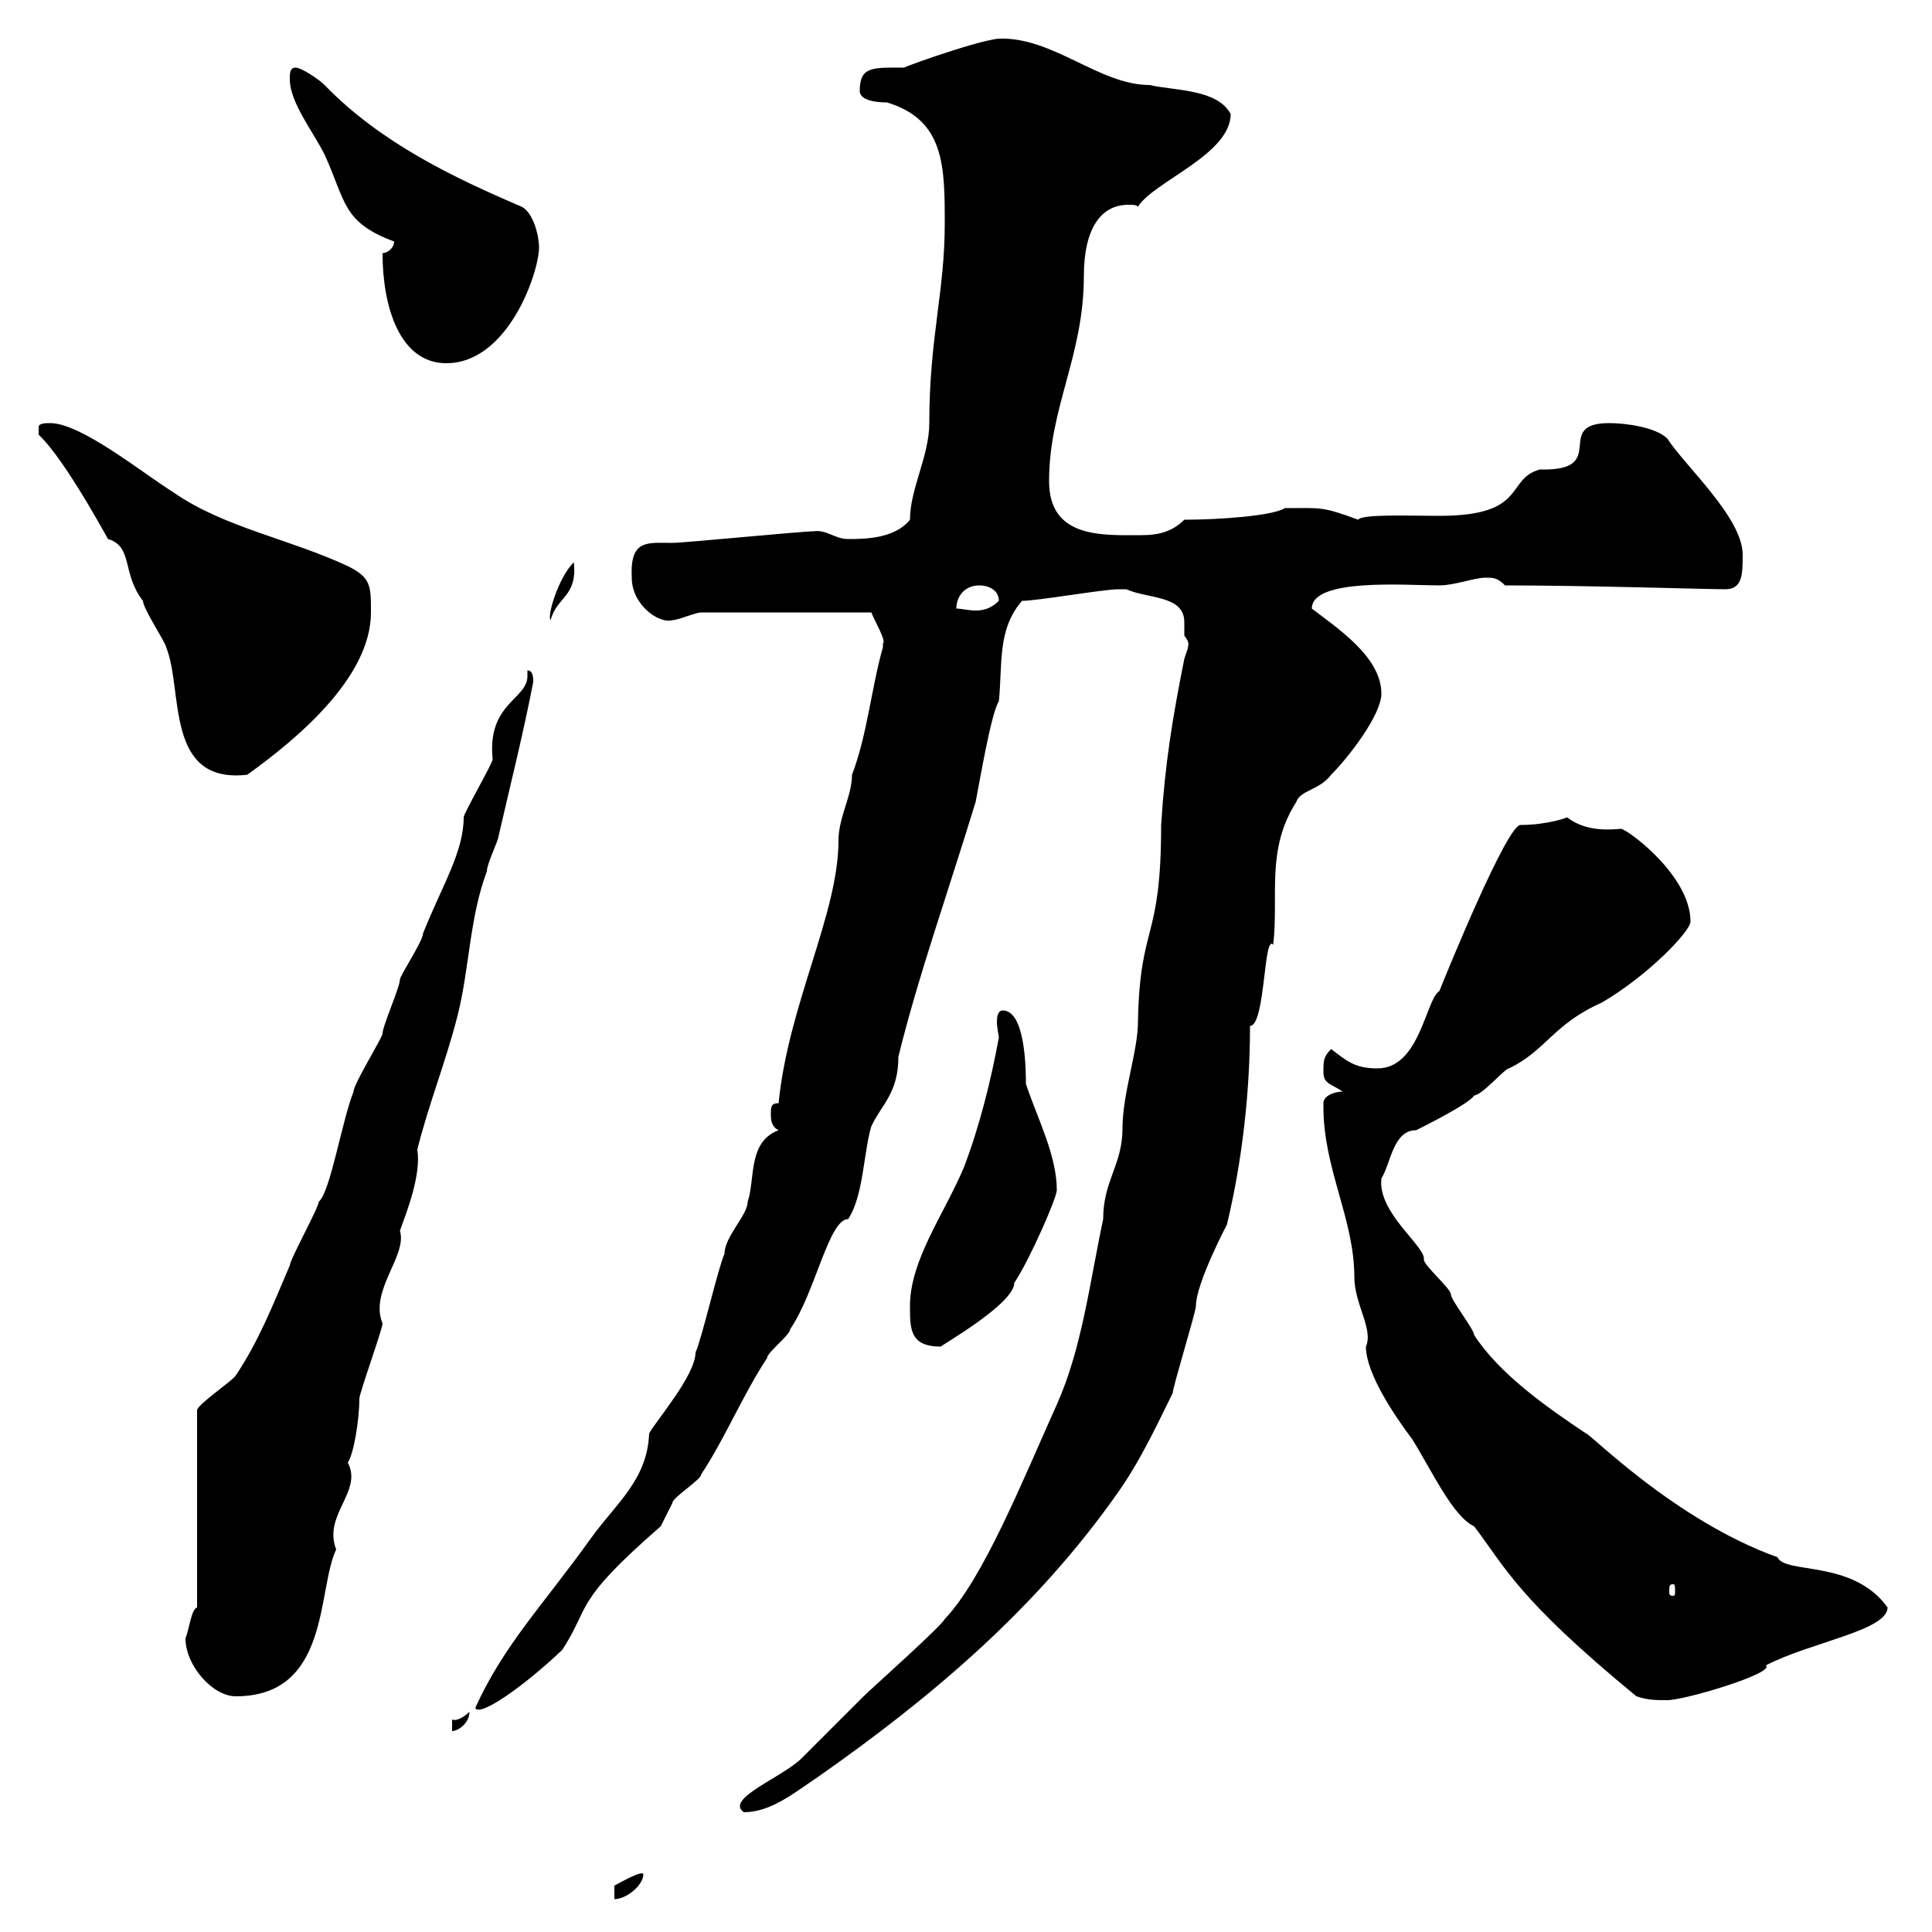 <svg xmlns="http://www.w3.org/2000/svg" xmlns:xlink="http://www.w3.org/1999/xlink" width="300" height="300"><path d="M99.90 291C99.60 290.40 96 292.50 95.40 292.80L95.40 294.90C97.20 294.90 99.90 292.80 99.90 291ZM183.90 102.30C182.10 111.30 180.90 118.50 180.30 128.10C180.30 146.40 177 143.10 176.70 158.70C176.70 163.20 174.30 169.80 174.30 175.20C174.30 180.90 171.30 183.30 171.30 189.30C169.20 199.20 168 209.40 164.10 218.10C158.70 230.10 152.70 245.10 146.70 251.40C146.10 252.60 135.30 262.20 134.10 263.40C133.50 264 125.10 272.40 124.50 273C121.50 276 112.50 279.30 115.50 281.40C119.70 281.40 123.30 278.40 126.90 276C144.90 263.40 161.10 249.60 173.70 231.60C177.30 226.50 180.30 219.90 182.10 216.30C182.10 215.40 185.70 203.70 185.70 202.80C185.70 199.20 190.80 189.60 190.50 190.20C192.90 180.30 194.10 169.50 194.10 159.30C196.50 159.30 196.20 144.90 197.70 146.70C198.60 139.20 196.50 132 201.30 124.50C201.90 122.70 204.90 122.70 206.70 120.30C209.40 117.60 214.50 111 214.50 107.70C214.50 102 207.60 97.50 203.70 94.50C203.70 89.70 218.40 90.90 223.50 90.90C225.90 90.90 228.90 89.70 230.70 89.70C231.90 89.70 232.50 89.70 233.70 90.90C246.30 90.90 265.20 91.50 267.90 91.50C270.60 91.50 270.60 89.10 270.60 86.10C270.60 80.40 261.60 72.30 258.90 68.10C257.10 66.30 252.30 65.70 249.90 65.70C240.90 65.70 250.20 73.20 239.10 72.90C233.70 74.40 237.30 80.10 223.50 80.10C218.70 80.10 211.50 79.80 210.90 80.70C205.20 78.60 205.20 78.90 199.50 78.90C197.70 80.10 189.30 80.70 183.90 80.70C182.10 82.50 180 83.10 177.30 83.10C171.30 83.10 162.90 83.70 162.90 74.70C162.90 63.30 168.30 55.20 168.30 42.90C168.30 35.40 171 31.80 175.20 31.80C176.10 31.80 176.40 31.80 176.70 32.10C179.10 28.20 191.10 24 191.10 17.70C189 13.80 182.40 14.10 178.50 13.20C170.70 13.20 163.50 5.70 155.10 6C151.50 6.30 137.40 11.40 140.70 10.50C135.60 10.50 133.50 10.20 133.50 14.10C133.50 15.90 137.10 15.90 137.70 15.90C146.70 18.60 146.70 25.80 146.70 34.80C146.70 45.30 144.30 52.50 144.30 65.70C144.30 70.80 141.30 75.90 141.30 80.70C138.90 83.70 134.10 83.70 131.70 83.70C129.60 83.70 128.40 82.20 126.30 82.50C124.50 82.50 106.20 84.30 104.40 84.30C100.50 84.30 97.80 83.70 98.10 89.70C98.10 93.90 102.30 96.90 104.40 96.30C105.30 96.30 108 95.10 108.90 95.10L135.30 95.10C135.60 96 137.70 99.60 137.10 99.90C137.10 99.90 137.10 100.50 137.10 100.50C135.30 106.80 134.70 114 132.30 120.30C132.30 123.60 130.20 126.90 130.20 130.50C130.20 141.90 122.40 156 120.90 171.30C119.70 171.30 119.70 171.90 119.70 173.10C119.70 173.70 119.70 174.90 120.90 175.50C116.10 177.30 117.30 183 116.10 186.60C116.10 188.70 112.50 192 112.50 194.70C111.60 196.50 108.90 208.20 108 210C108 213.60 101.70 220.80 100.80 222.60C100.50 229.80 95.70 233.40 91.80 238.80C84.30 249.30 78.30 255.30 73.80 265.20C74.40 266.70 81.30 261.90 87.30 256.20C91.80 249.30 88.80 249 102.60 237C102.60 237 104.40 233.40 104.40 233.40C104.40 232.50 108.90 229.80 108.90 228.90C112.50 223.50 115.50 216.30 119.10 210.90C119.10 210 122.70 207.30 122.70 206.40C126.60 200.70 128.70 189.30 131.70 189.30C134.10 185.70 134.10 178.80 135.30 174.90C136.80 171.60 139.50 169.80 139.50 164.10C142.50 151.80 147.30 138.30 151.50 124.50C152.10 121.50 153.90 110.70 155.10 108.90C155.70 103.20 154.80 97.80 158.70 93.30C161.10 93.30 171.30 91.50 173.70 91.50C173.70 91.50 173.70 91.50 174.90 91.50C178.20 93 183.90 92.40 183.90 96.60C183.90 97.80 183.90 98.40 183.90 98.70C185.10 100.20 184.20 100.50 184.50 100.50C184.50 100.50 183.90 102.30 183.90 102.30ZM70.20 267L70.20 268.80C71.10 268.80 72.90 267.60 72.90 265.80C72 266.70 70.80 267.30 70.20 267ZM205.50 171.30C205.50 171.90 205.50 171.90 205.50 171.90C205.50 181.50 210.30 189.30 210.30 198.30C210.30 202.50 213.30 206.40 212.10 209.10C212.10 213.30 216.60 219.90 219.30 223.50C222.30 228.30 225.60 235.50 228.90 237C233.70 243.30 235.50 248.10 254.10 263.40C255.90 264 257.10 264 258.90 264C261.60 264 275.70 259.80 274.20 258.60C281.10 255 293.10 253.20 293.10 249.60C287.70 242.10 277.20 244.50 276 241.80C260.10 236.10 246.90 222.60 246.30 222.60C240 218.40 232.80 213.30 228.90 207.30C228.90 206.40 225.30 201.90 225.30 201C225.30 200.10 221.10 196.50 221.10 195.60C221.40 193.50 213.90 188.40 214.50 183C216 180.60 216.30 175.50 219.90 175.50C221.10 174.90 228.30 171.30 228.90 170.10C230.10 170.10 233.70 165.90 234.30 165.90C240 163.20 241.20 159 248.70 155.70C255.90 151.50 262.50 144.60 262.50 143.10C262.50 135.90 252.60 128.70 251.70 128.70C248.40 129 245.70 128.70 243.30 126.90C243.60 126.90 240.30 128.10 236.10 128.10C234 128.10 224.70 150.90 223.50 153.90C221.40 155.10 220.50 165.90 213.90 165.90C210.30 165.90 209.10 164.70 206.70 162.90C205.50 164.10 205.50 164.70 205.50 166.50C205.50 168.30 206.70 168.30 208.50 169.50C207.30 169.50 205.50 170.10 205.50 171.30ZM28.80 254.40C28.80 258.60 33 263.40 36.60 263.40C51.30 263.40 49.20 246.90 52.20 240.60C50.10 235.20 56.40 231.60 54 227.10C54.90 225.90 55.80 220.50 55.80 217.20C55.80 216.30 59.40 206.40 59.40 205.50C57.30 200.40 63.30 195 62.10 191.10C63.30 187.80 65.40 182.40 64.80 178.50C66.60 171.30 69.30 164.70 71.10 157.50C72.90 150.30 72.90 142.50 75.60 135.30C75.60 134.10 77.40 130.50 77.40 129.90C79.20 122.10 81.30 113.70 82.80 105.90C82.80 105.30 82.80 104.10 81.90 104.10C81.90 104.70 81.90 104.70 81.90 105C81.90 108.60 75.60 109.20 76.50 117.90C76.50 118.50 72 126.30 72 126.90C72 132.30 68.70 137.40 65.70 144.90C65.70 146.10 62.10 151.50 62.10 152.10C62.10 153.30 59.40 159.30 59.40 160.50C59.40 161.10 54.90 168.30 54.90 169.50C53.10 174 51.30 185.10 49.50 186.60C49.50 187.50 45 195.60 45 196.50C42.30 202.80 40.20 208.20 36.60 213.60C36 214.50 30.60 218.10 30.60 219L30.60 249.60C29.70 249.90 29.40 252.90 28.80 254.40ZM259.80 246C260.10 246 260.10 246.30 260.10 247.20C260.10 247.50 260.10 247.80 259.80 247.80C259.20 247.80 259.20 247.50 259.20 247.20C259.20 246.30 259.20 246 259.80 246ZM141.30 202.80C141.30 206.40 141.30 209.10 146.10 209.10C145.80 209.10 157.50 202.50 157.50 199.20C159.90 195.60 164.10 186 164.10 184.80C164.10 179.40 161.10 173.70 159.30 168.30C159.30 166.50 159.30 156.90 155.70 156.90C155.10 156.90 154.80 157.50 154.80 158.70C154.80 159.60 155.10 160.80 155.10 161.10C153.90 167.70 152.10 174.90 149.70 181.20C146.70 188.40 141.30 195.60 141.30 202.80ZM6 67.50C10.50 71.70 18 86.10 16.80 83.70C20.70 84.90 18.90 89.10 22.20 93.30C22.20 94.50 25.80 99.90 25.80 100.50C28.50 107.10 25.50 121.80 38.40 120.30C45.90 114.90 57.60 105.30 57.60 95.10C57.60 90.90 57.60 89.70 54 87.90C45 83.70 34.80 81.90 27 76.50C22.20 73.50 12.60 65.70 7.80 65.70C7.20 65.70 6 65.70 6 66.30C6 67.50 6 67.50 6 67.50ZM89.10 87.30C86.70 89.70 84.90 95.70 85.50 96.30C86.40 92.70 89.70 92.70 89.10 87.30ZM152.10 90.90C153.30 90.90 155.10 91.50 155.10 93.30C153.90 94.50 152.70 94.80 151.50 94.80C150.30 94.80 149.40 94.50 148.50 94.50C148.50 92.70 149.70 90.90 152.10 90.90ZM59.40 39.30C59.40 47.70 62.10 56.40 69.30 56.40C78.90 56.40 83.70 42.30 83.70 38.40C83.70 36.60 82.80 33 81 32.10C70.50 27.60 59.10 22.20 50.40 13.20C49.50 12.30 46.80 10.50 45.90 10.50C45 10.50 45 11.40 45 12.30C45 15.90 48.60 20.40 50.40 24C53.70 31.20 53.10 34.50 61.20 37.50C61.20 38.40 60.30 39.30 59.40 39.30Z"/></svg>